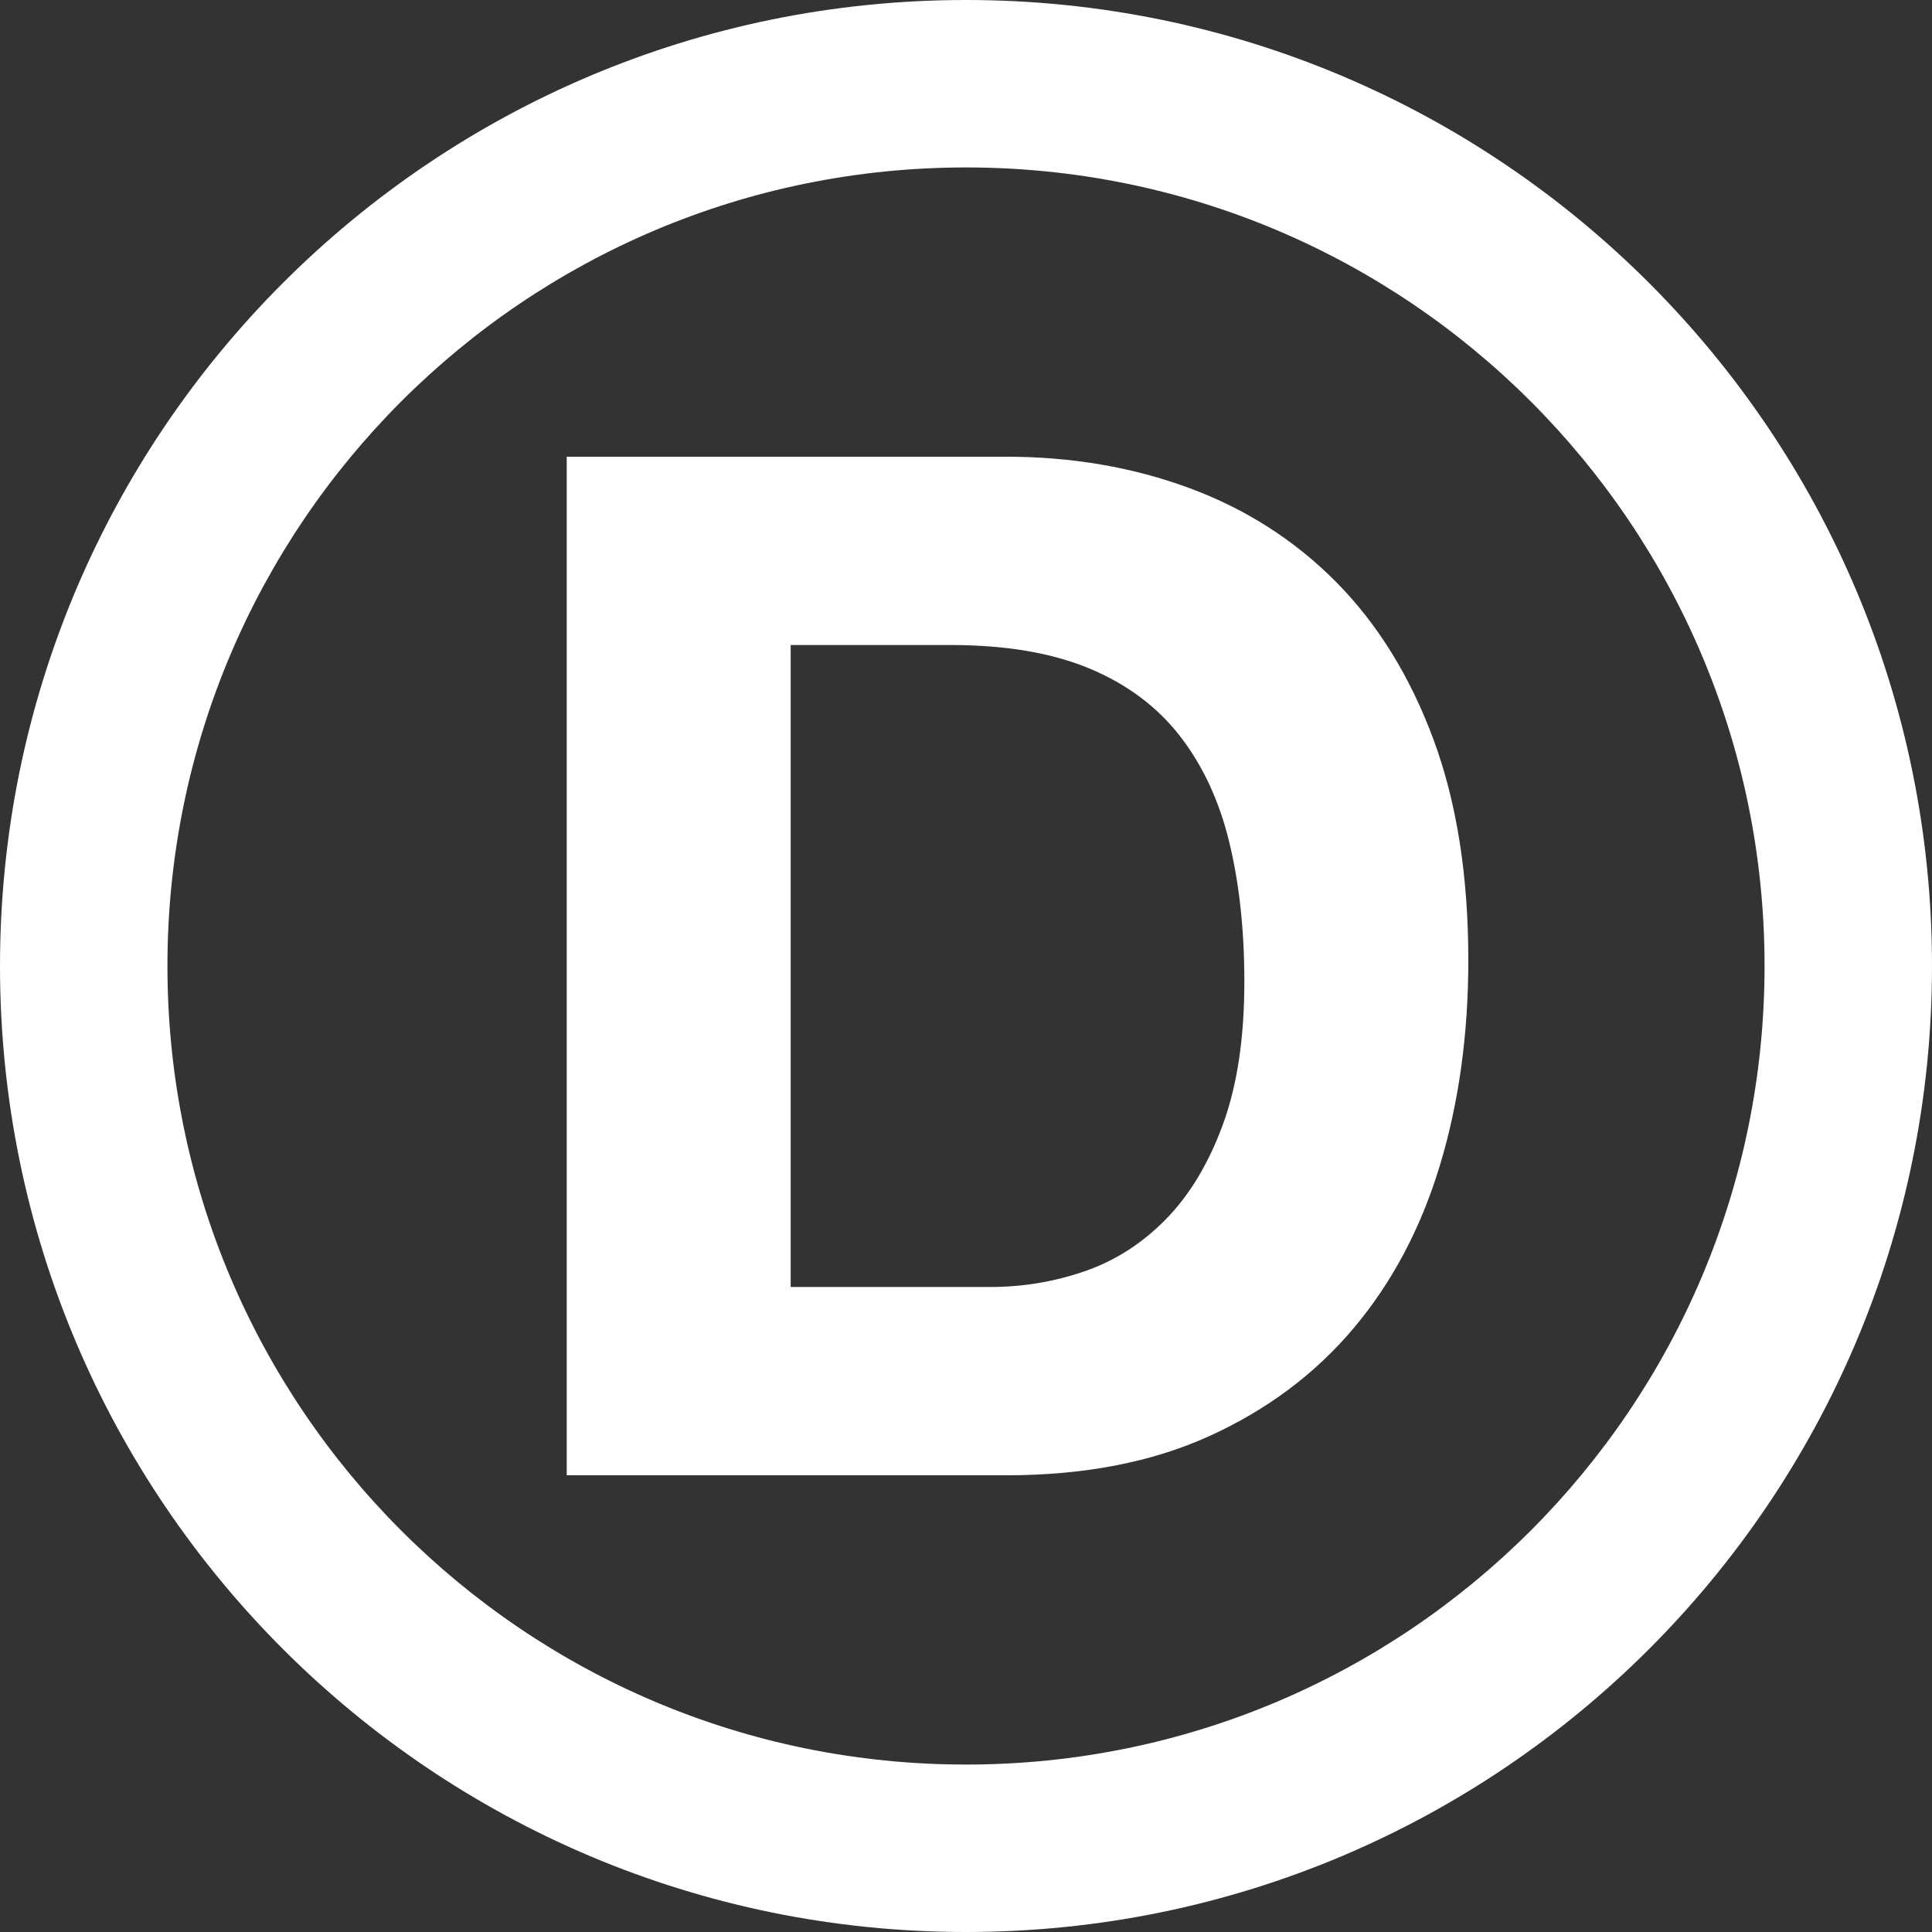 <?xml version="1.0" encoding="UTF-8"?><svg id="Layer_1" xmlns="http://www.w3.org/2000/svg" viewBox="0 0 300 300"><rect x="0" y="0" width="300" height="300" fill="#333333" stroke="none"/><defs><style>.cls-1{fill:#fff;}</style></defs><path class="cls-1" d="M150,26c68.483,0,124,55.517,124,124s-55.517,124-124,124S26,218.483,26,150,81.517,26,150,26m0-26C67.157,0,0,67.157,0,150s67.157,150,150,150,150-67.157,150-150S232.843,0,150,0Z"/><path class="cls-1" d="M156.228,70.918c10.19,0,19.677,1.626,28.465,4.873,8.785,3.25,16.393,8.124,22.817,14.62,6.424,6.501,11.443,14.621,15.063,24.367,3.617,9.746,5.428,21.194,5.428,34.336,0,11.518-1.477,22.151-4.43,31.899-2.956,9.746-7.422,18.164-13.402,25.253s-13.44,12.665-22.373,16.725c-8.937,4.063-19.46,6.092-31.567,6.092H88V70.918h68.228Zm-2.437,128.924c5.02,0,9.893-.81,14.621-2.437,4.724-1.623,8.933-4.319,12.627-8.085,3.689-3.766,6.645-8.675,8.86-14.731,2.216-6.054,3.324-13.437,3.324-22.152,0-7.975-.775-15.174-2.326-21.598s-4.098-11.925-7.643-16.504c-3.545-4.576-8.235-8.086-14.067-10.522-5.835-2.437-13.035-3.655-21.598-3.655h-24.811v99.683h31.012Z"/></svg>